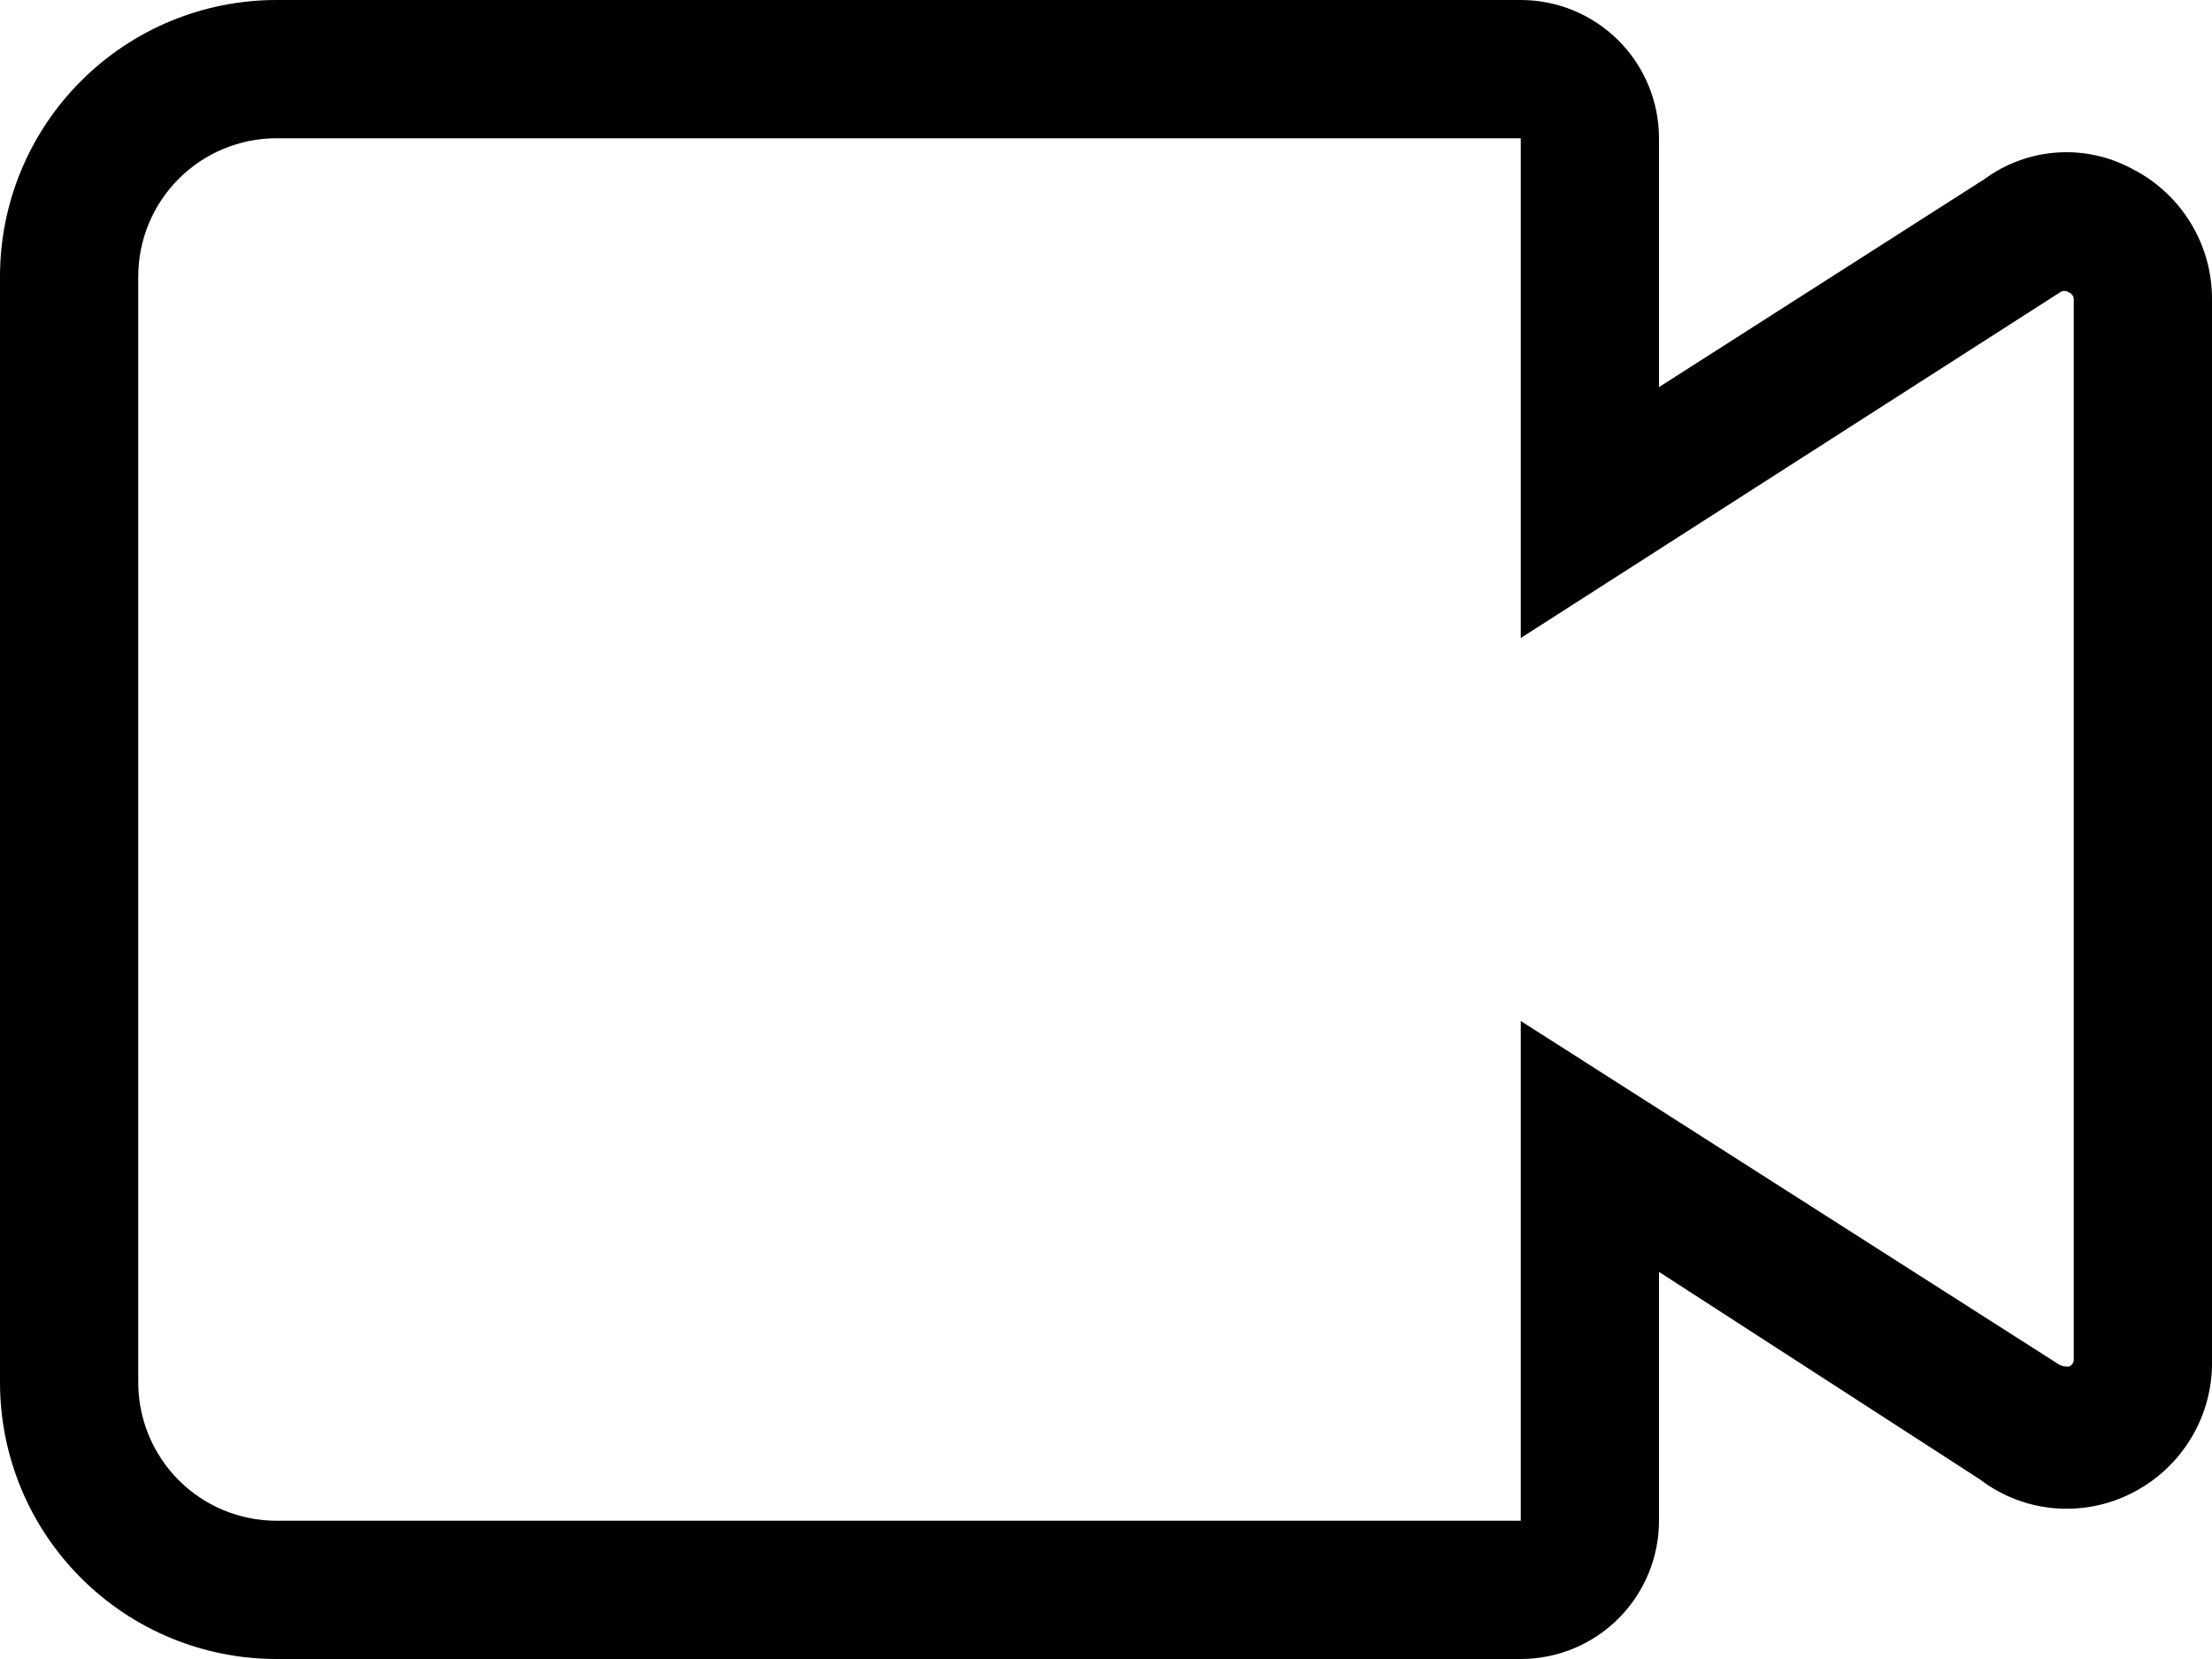 <svg width="32" height="24" viewBox="0 0 32 24" fill="none" xmlns="http://www.w3.org/2000/svg">
<path d="M32 4.34C32.003 3.947 31.896 3.56 31.691 3.225C31.486 2.889 31.191 2.617 30.84 2.44C30.507 2.261 30.13 2.18 29.753 2.207C29.376 2.234 29.015 2.366 28.71 2.59L24 5.6V2C24 1.47 23.789 0.961 23.414 0.586C23.039 0.211 22.53 0 22 0H4C2.939 0 1.922 0.421 1.172 1.172C0.421 1.922 0 2.939 0 4V20C0 21.061 0.421 22.078 1.172 22.828C1.922 23.579 2.939 24 4 24H22C22.53 24 23.039 23.789 23.414 23.414C23.789 23.039 24 22.53 24 22V18.4L28.64 21.4C28.95 21.638 29.322 21.783 29.711 21.818C30.1 21.853 30.492 21.778 30.84 21.6C31.197 21.42 31.496 21.142 31.702 20.798C31.907 20.455 32.011 20.06 32 19.66V4.34ZM29.93 19.77C29.87 19.77 29.82 19.77 29.74 19.71L22 14.77V22H4C3.47 22 2.961 21.789 2.586 21.414C2.211 21.039 2 20.53 2 20V4C2 3.47 2.211 2.961 2.586 2.586C2.961 2.211 3.47 2 4 2H22V9.23L29.8 4.23C29.819 4.216 29.842 4.209 29.865 4.209C29.888 4.209 29.911 4.216 29.93 4.23C29.952 4.238 29.971 4.254 29.983 4.274C29.996 4.293 30.002 4.317 30 4.34V19.66C30.002 19.683 29.996 19.707 29.983 19.727C29.971 19.746 29.952 19.762 29.93 19.77Z" fill="black"/>
</svg>
